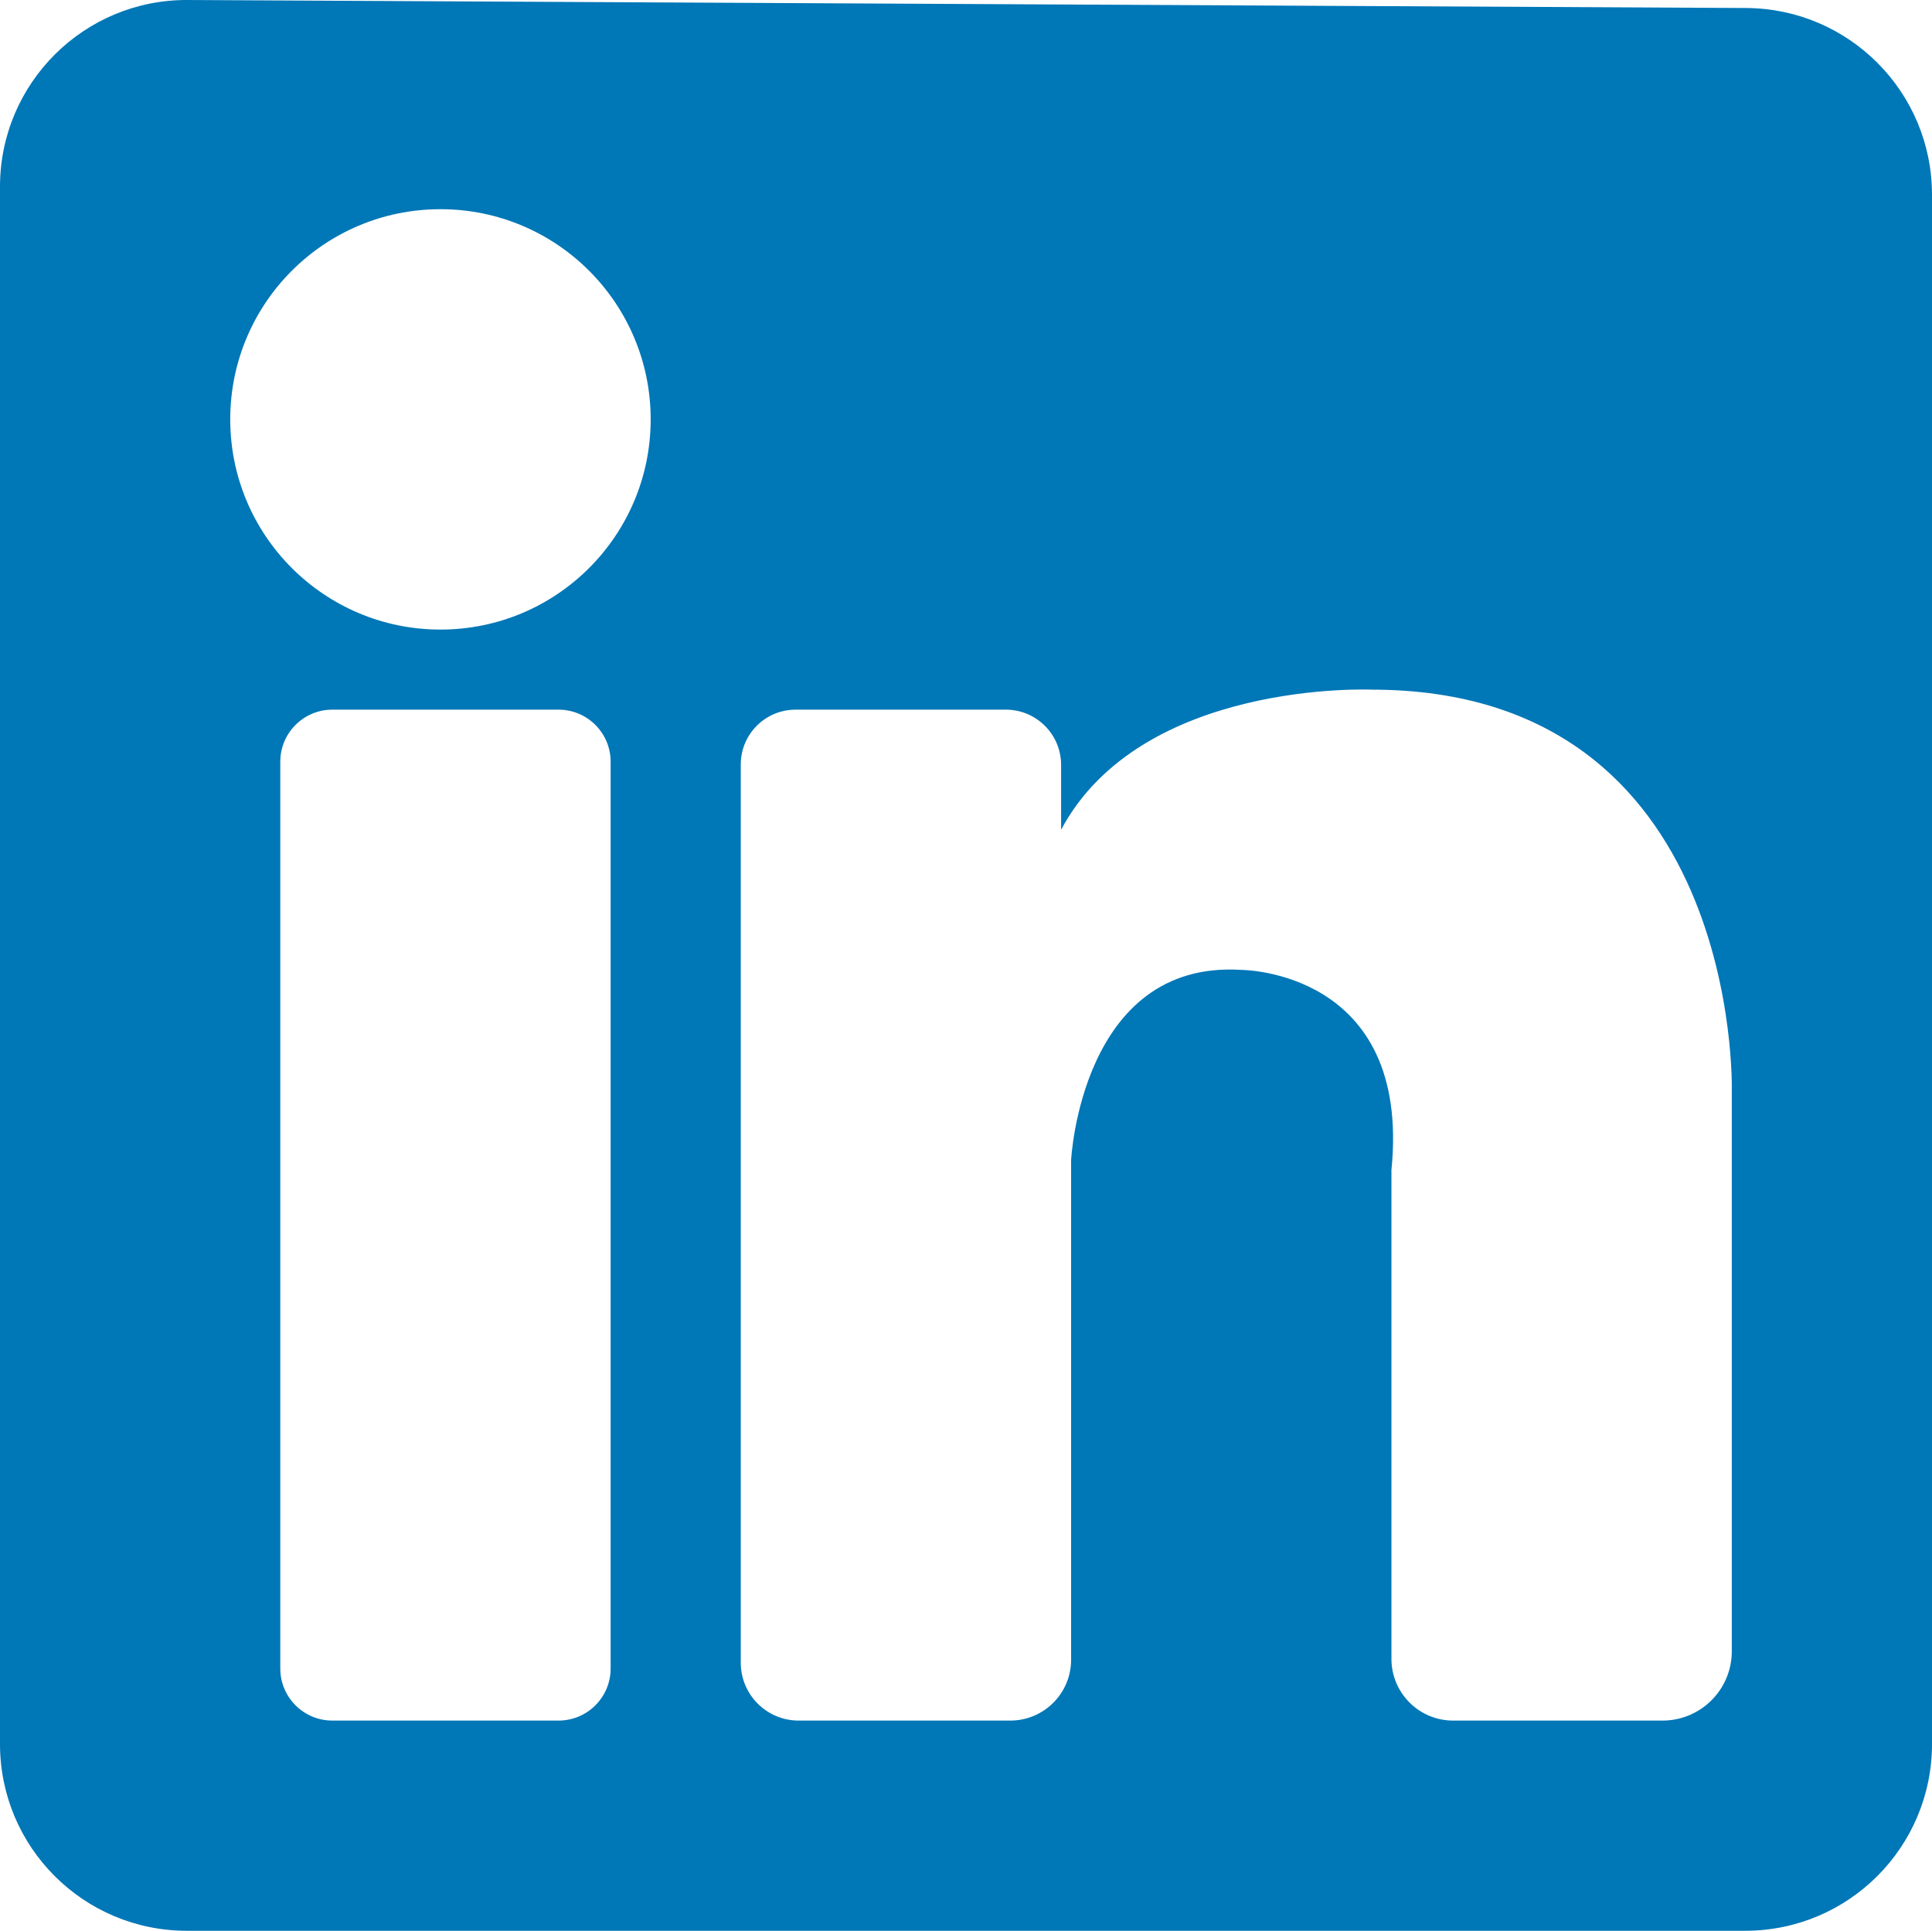 <?xml version="1.0" encoding="UTF-8"?>
<svg id="Layer_1" data-name="Layer 1" xmlns="http://www.w3.org/2000/svg" width="193" height="192.9" viewBox="0 0 193 192.9">
  <defs>
    <style>
      .cls-1 {
        fill: #0077b7;
        stroke-width: 0px;
      }
    </style>
  </defs>
  <path class="cls-1" d="M174.44.8L18.75,0C8.41-.06,0,8.31,0,18.65v155.59c0,10.31,8.35,18.66,18.66,18.66h155.68c10.31,0,18.66-8.35,18.66-18.66V19.46c0-10.27-8.29-18.6-18.56-18.66ZM61,166.7c0,2.87-2.33,5.2-5.2,5.2h-22.6c-2.87,0-5.2-2.33-5.2-5.2v-90.6c0-2.87,2.33-5.2,5.2-5.2h22.6c2.87,0,5.2,2.33,5.2,5.2v90.6ZM44,62.9c-11.6,0-21-9.4-21-21s9.4-21,21-21,21,9.4,21,21-9.4,21-21,21ZM173,108.9v56.08c0,3.82-3.1,6.92-6.92,6.92h-20.92c-3.4,0-6.16-2.76-6.16-6.16v-48.84c2-20-15-20-15-20-16-1-17,19-17,19v49.92c0,3.36-2.72,6.08-6.08,6.08h-21.14c-3.19,0-5.78-2.59-5.78-5.78v-89.74c0-3.03,2.45-5.48,5.48-5.48h21c3.05,0,5.52,2.47,5.52,5.52v6.48c8-15,31-14,31-14,37,0,36,40,36,40Z"/>
</svg>